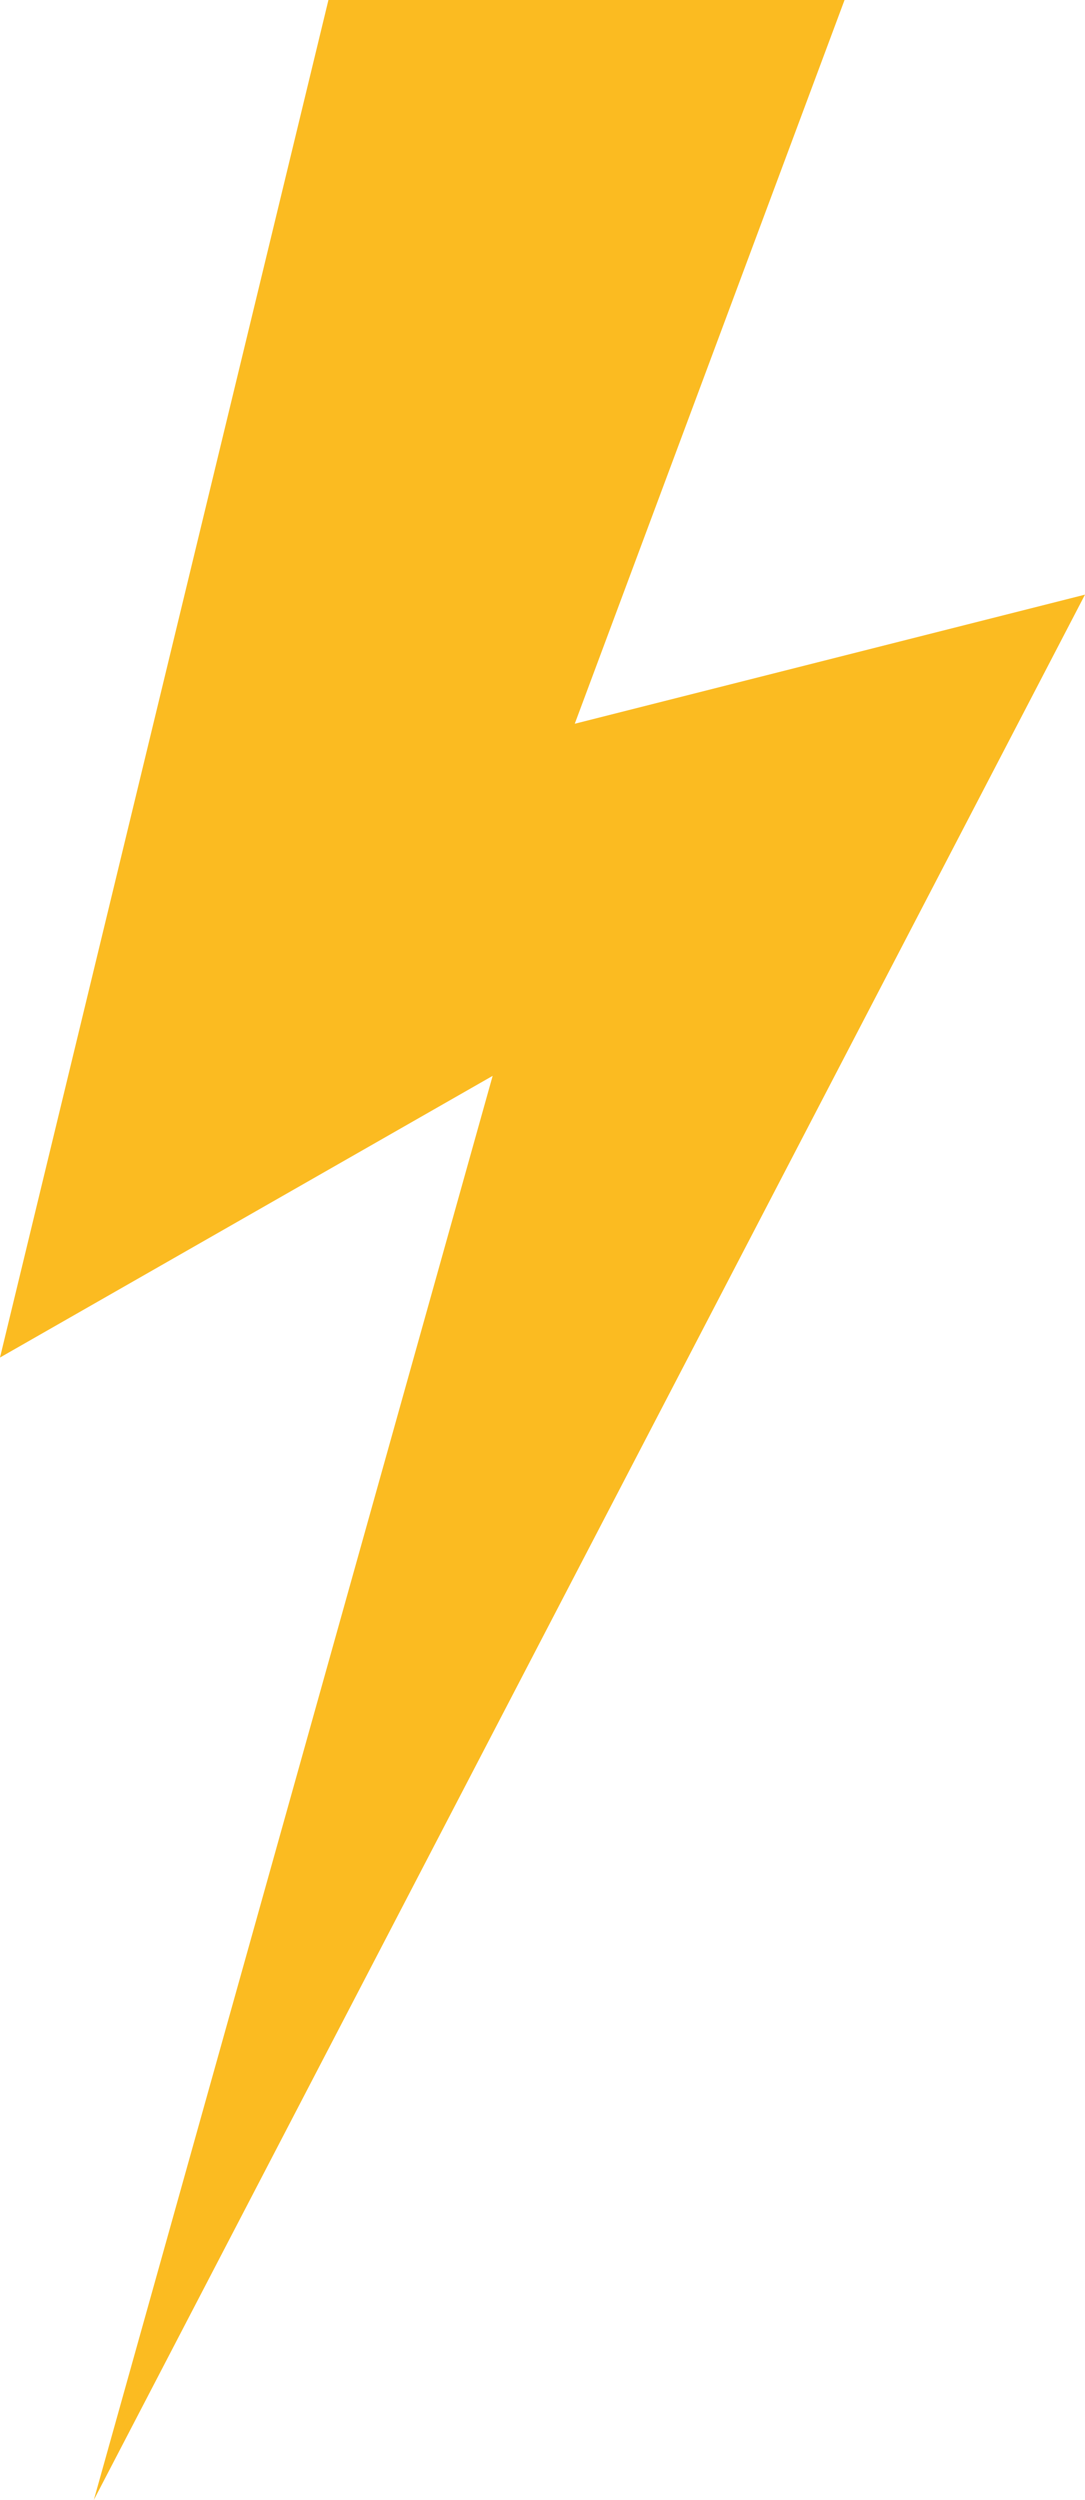 <?xml version="1.0" encoding="ISO-8859-1" standalone="no"?><!-- Generator: Adobe Illustrator 16.0.0, SVG Export Plug-In . SVG Version: 6.00 Build 0)  --><svg xmlns="http://www.w3.org/2000/svg" xmlns:xlink="http://www.w3.org/1999/xlink" fill="#000000" height="491.686px" id="Layer_1" style="enable-background:new 0 0 213.523 491.686" version="1.1" viewBox="0 0 213.523 491.686" width="213.523px" x="0px" xml:space="preserve" y="0px">
<g id="change1">
	<polygon points="64.634,0 166.204,0 113.109,142.348 213.523,116.955 18.466,491.686 96.952,211.599 0,267     " style="fill:#fbbb21"/>
</g>
</svg>